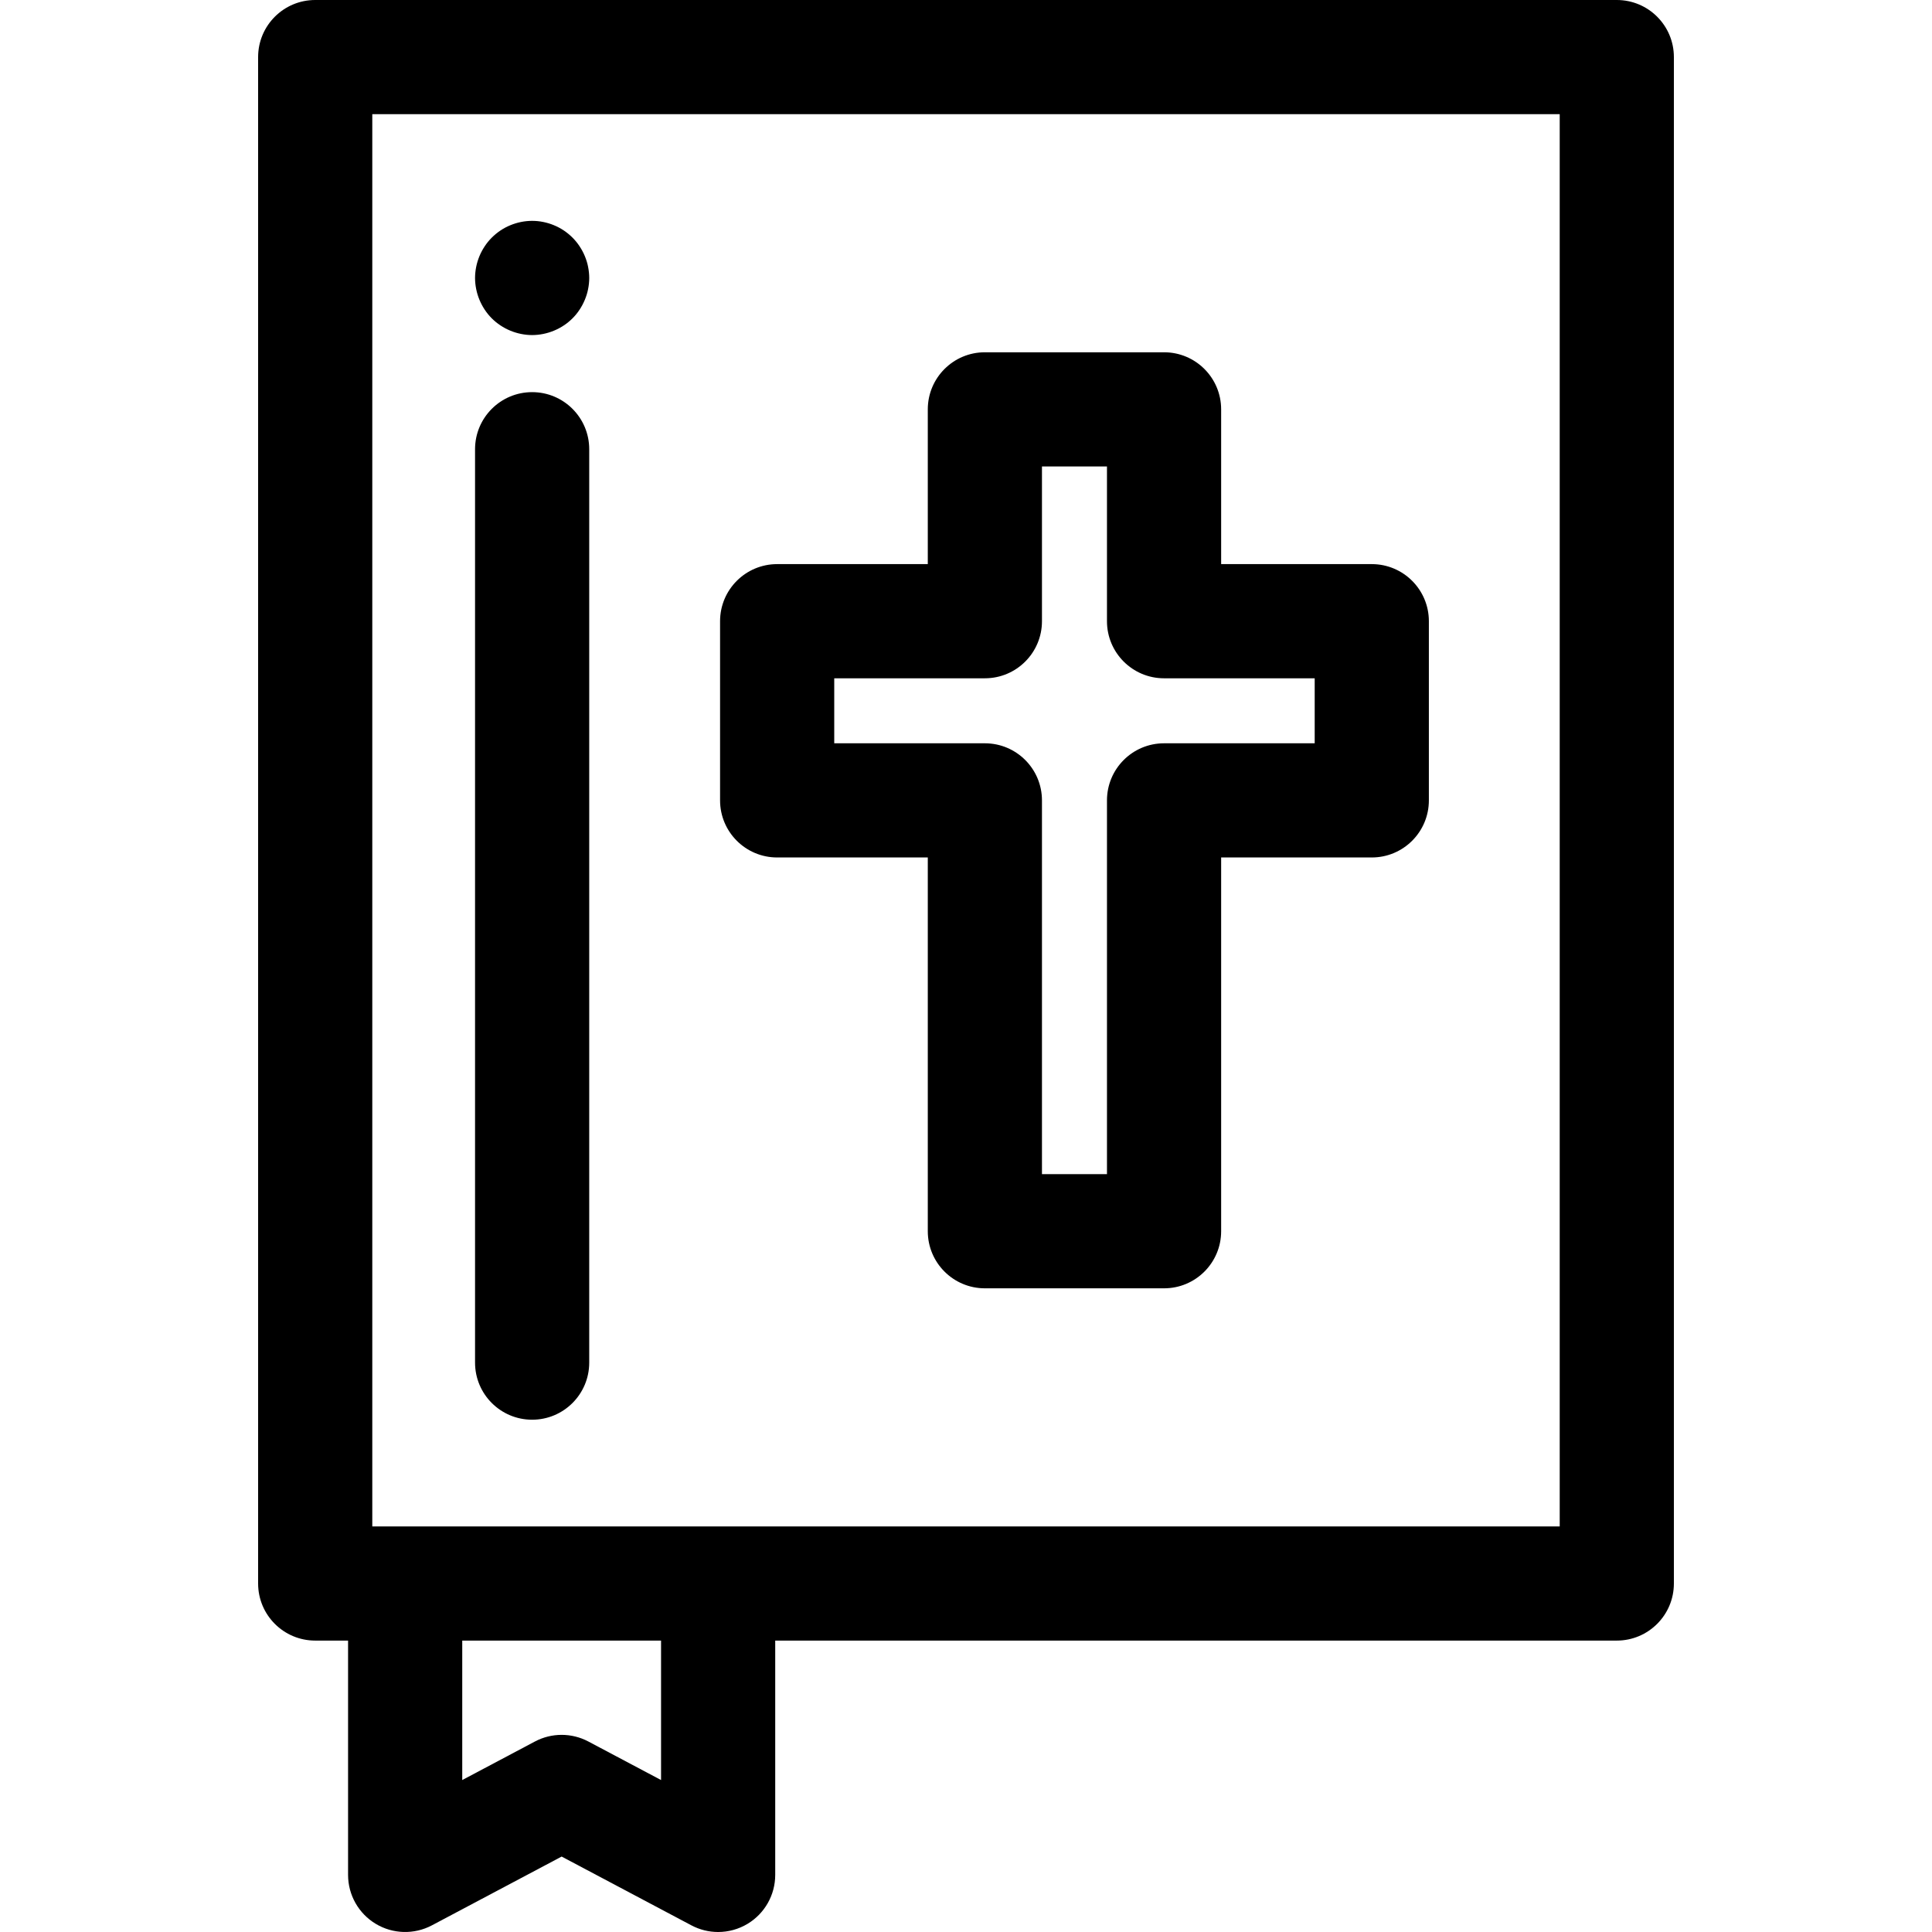 <?xml version="1.0" encoding="iso-8859-1"?>
<!-- Uploaded to: SVG Repo, www.svgrepo.com, Generator: SVG Repo Mixer Tools -->
<svg fill="#000000" height="800px" width="800px" version="1.1" id="Layer_1" xmlns="http://www.w3.org/2000/svg" xmlns:xlink="http://www.w3.org/1999/xlink" 
	 viewBox="0 0 511.998 511.998" xml:space="preserve">
<g>
	<g>
		<path d="M428.468,0H83.532c-8.356,0-15.129,6.773-15.129,15.129v404.513c0,8.356,6.773,15.129,15.129,15.129h8.71v62.099
			c0,5.307,2.781,10.227,7.328,12.962c4.548,2.735,10.195,2.888,14.887,0.404l34.385-18.229l34.386,18.229
			c2.219,1.177,4.654,1.763,7.085,1.763c2.705,0,5.405-0.725,7.8-2.166c4.548-2.737,7.328-7.655,7.328-12.962v-62.099h223.025
			c8.356,0,15.129-6.773,15.129-15.129V15.129C443.597,6.773,436.824,0,428.468,0z M175.185,471.727l-19.257-10.209
			c-2.215-1.174-4.651-1.763-7.086-1.763s-4.87,0.587-7.086,1.763l-19.256,10.209v-36.957h52.686V471.727z M413.339,404.513H190.314
			H107.37h-8.71V30.258h314.678V404.513z"/>
	</g>
</g>
<g>
	<g>
		<path d="M141.021,103.92c-8.356,0-15.129,6.773-15.129,15.129v242.06c0,8.356,6.773,15.129,15.129,15.129
			c8.356,0,15.129-6.773,15.129-15.129v-242.06C156.15,110.693,149.377,103.92,141.021,103.92z"/>
	</g>
</g>
<g>
	<g>
		<path d="M155.848,70.703c-0.182-0.968-0.484-1.906-0.862-2.829c-0.378-0.908-0.847-1.785-1.392-2.602
			c-0.545-0.832-1.18-1.604-1.876-2.3s-1.467-1.331-2.3-1.891c-0.817-0.545-1.694-1.014-2.617-1.392
			c-0.908-0.378-1.861-0.666-2.829-0.862c-1.936-0.393-3.949-0.393-5.9,0c-0.968,0.197-1.921,0.484-2.829,0.862
			c-0.923,0.378-1.8,0.847-2.617,1.392c-0.832,0.56-1.604,1.195-2.3,1.891s-1.331,1.468-1.876,2.3
			c-0.545,0.817-1.014,1.694-1.392,2.602c-0.378,0.923-0.666,1.861-0.862,2.829c-0.197,0.983-0.303,1.982-0.303,2.965
			c0,0.983,0.106,1.982,0.303,2.95c0.195,0.968,0.484,1.921,0.862,2.829c0.378,0.908,0.847,1.8,1.392,2.617
			c0.545,0.832,1.18,1.604,1.876,2.3s1.468,1.331,2.3,1.876c0.817,0.545,1.694,1.014,2.617,1.392
			c0.908,0.378,1.861,0.666,2.829,0.862c0.968,0.197,1.967,0.303,2.95,0.303c0.983,0,1.982-0.106,2.95-0.303
			c0.968-0.197,1.921-0.484,2.829-0.862c0.923-0.378,1.8-0.847,2.617-1.392c0.832-0.545,1.604-1.18,2.3-1.876s1.331-1.467,1.876-2.3
			c0.545-0.817,1.014-1.71,1.392-2.617c0.378-0.908,0.681-1.861,0.862-2.829c0.197-0.968,0.303-1.967,0.303-2.95
			C156.15,72.685,156.044,71.686,155.848,70.703z"/>
	</g>
</g>
<g>
	<g>
		<path d="M363.535,149.496h-39.92v-41.011c0-8.356-6.773-15.129-15.129-15.129h-47.485c-8.356,0-15.129,6.773-15.129,15.129v41.011
			h-39.92c-8.356,0-15.129,6.773-15.129,15.129v47.483c0,8.356,6.773,15.129,15.129,15.129h39.92v99.05
			c0,8.356,6.773,15.129,15.129,15.129h47.485c8.356,0,15.129-6.773,15.129-15.129v-99.05h39.92c8.356,0,15.129-6.773,15.129-15.129
			v-47.483C378.664,156.27,371.891,149.496,363.535,149.496z M348.407,196.98h-39.92c-8.356,0-15.129,6.773-15.129,15.129v99.05
			H276.13v-99.05c0-8.356-6.773-15.129-15.129-15.129h-39.92v-17.227h39.92c8.356,0,15.129-6.773,15.129-15.129v-41.01h17.227
			v41.011c0,8.356,6.773,15.129,15.129,15.129h39.92V196.98z"/>
	</g>
</g>
</svg>